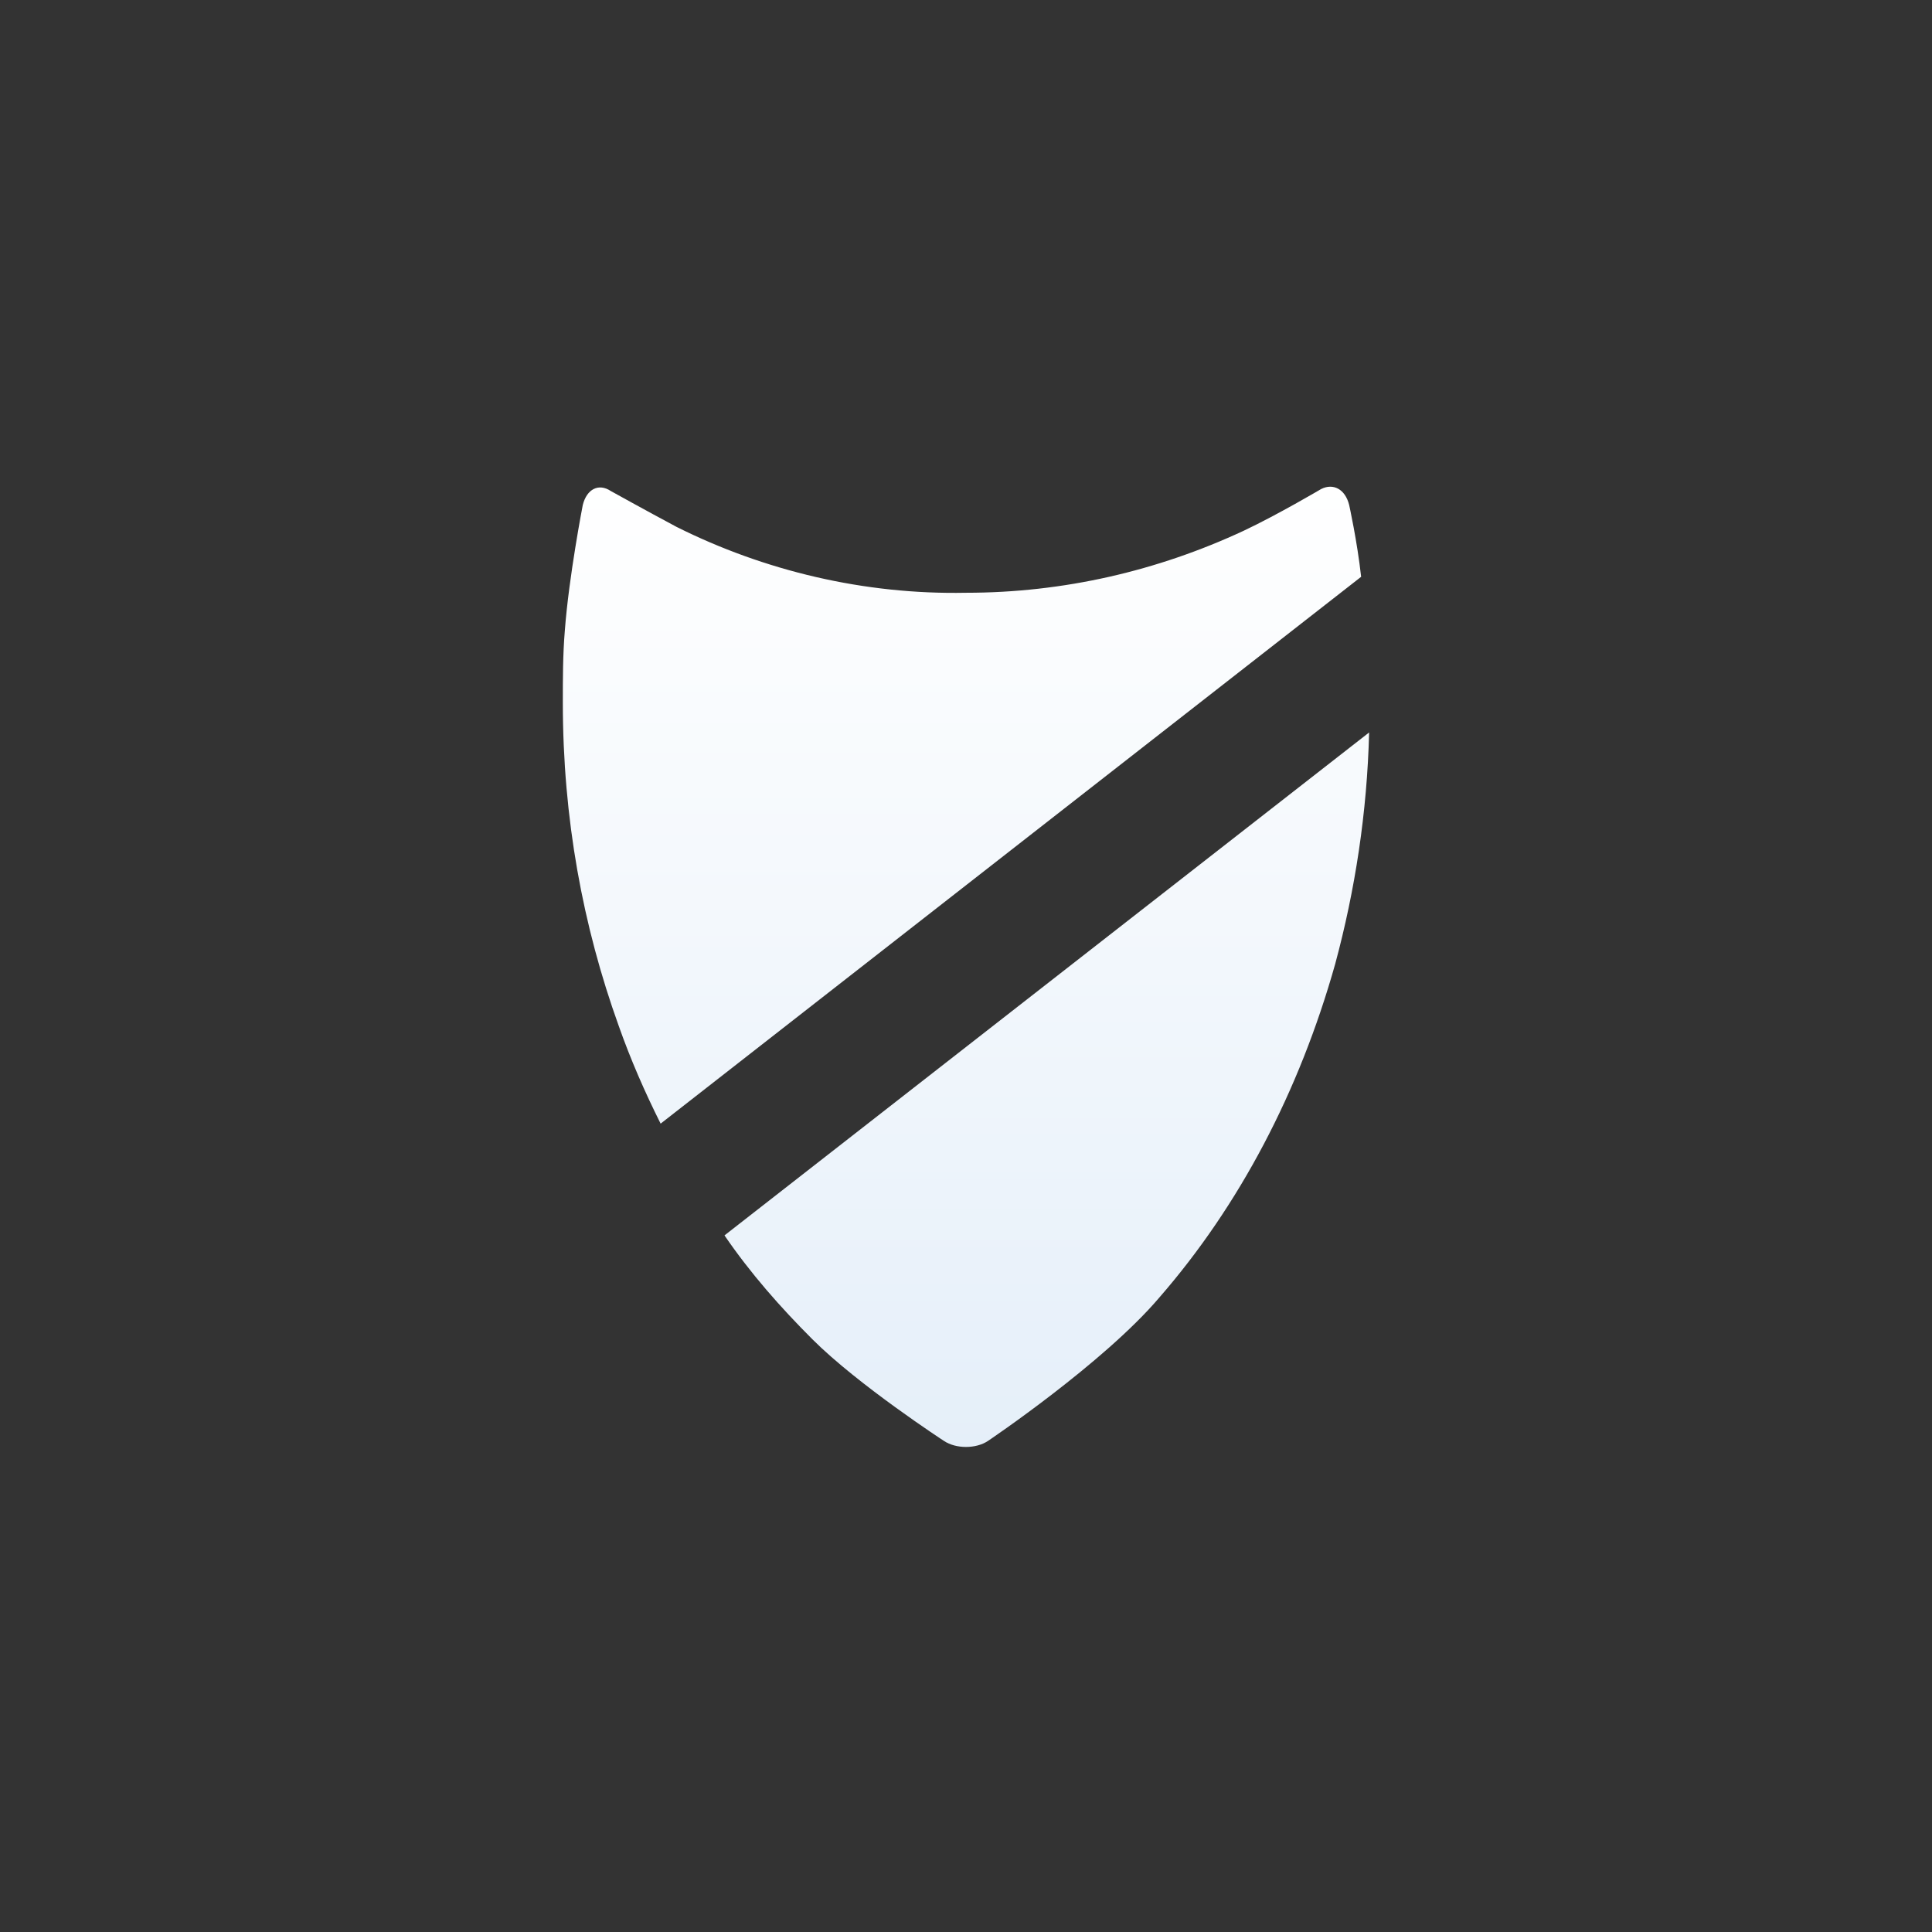 <?xml version="1.0" encoding="UTF-8" standalone="no"?>
<svg
   xmlns:dc="http://purl.org/dc/elements/1.1/"
   xmlns:cc="http://creativecommons.org/ns#"
   xmlns:rdf="http://www.w3.org/1999/02/22-rdf-syntax-ns#"
   xmlns:svg="http://www.w3.org/2000/svg"
   xmlns="http://www.w3.org/2000/svg"
   xmlns:xlink="http://www.w3.org/1999/xlink"
   xmlns:sodipodi="http://sodipodi.sourceforge.net/DTD/sodipodi-0.dtd"
   xmlns:inkscape="http://www.inkscape.org/namespaces/inkscape"
   version="1.1"
   width="128"
   height="128"
   viewBox="0 0 100 100"
   id="svg3736"
   sodipodi:docname="shield.svg"
   inkscape:version="0.92.1 r15371">
  <rect x="0" y="0" width="100" height="100" fill="#333333" stroke="none"/>
  <sodipodi:namedview
     pagecolor="#ffffff"
     bordercolor="#666666"
     borderopacity="1"
     objecttolerance="10"
     gridtolerance="10"
     guidetolerance="10"
     inkscape:pageopacity="0"
     inkscape:pageshadow="2"
     inkscape:window-width="673"
     inkscape:window-height="480"
     id="namedview3738"
     showgrid="false"
     inkscape:zoom="1.84375"
     inkscape:cx="64"
     inkscape:cy="64"
     inkscape:window-x="0"
     inkscape:window-y="0"
     inkscape:window-maximized="0"
     inkscape:current-layer="svg3736" />
  <defs
     id="defs3726">
    <g
       id="background">
      <path
         fill="url(#background-gradient)"
         stroke="none"
         d=" M 99.75 45.3 Q 101.75 24.65 88.5 11.35 77.1 0 59.45 0 48.45 0 37.6 4.7 26.75 9.5 18.2 18.1 2.25 34.05 0.25 54.7 -1.7 75.35 11.5 88.55 22.95 100 40.5 100 51.5 100 62.4 95.2 73.2 90.4 81.75 81.8 97.75 65.85 99.75 45.3 M 85.35 14.6 Q 97.25 26.45 95.25 45.2 93.3 64.05 78.65 78.7 70.65 86.75 60.6 91.2 50.65 95.55 40.5 95.55 25 95.55 14.6 85.4 2.75 73.55 4.7 54.7 6.7 35.95 21.3 21.35 29.35 13.3 39.4 8.95 49.3 4.45 59.45 4.45 75.2 4.45 85.35 14.6 Z"
         id="path3707" />
    </g>
    <mask
       id="mask">
      <path
         fill="#FFFFFF"
         stroke="none"
         d=" M 95.25 45.2 Q 97.25 26.45 85.35 14.6 75.2 4.45 59.45 4.45 49.3 4.45 39.4 8.95 29.35 13.3 21.3 21.35 6.7 35.95 4.7 54.7 2.75 73.55 14.6 85.4 25 95.55 40.5 95.55 50.65 95.55 60.6 91.2 70.65 86.75 78.65 78.7 93.3 64.05 95.25 45.2 Z"
         id="path3710" />
    </mask>
    <linearGradient
       id="background-gradient"
       x1="0"
       y1="0"
       y2="1"
       x2="0">
      <stop
         stop-color="#FFFFFF"
         offset="0%"
         id="stop3713" />
      <stop
         stop-color="#FFFFFF"
         offset="100%"
         id="stop3715" />
    </linearGradient>
    <g
       transform="scale(2.066) translate(0.2 0.2)"
       id="picture">
      <path
         d="M43.2.9c-.2-.8-.8-1.1-1.4-.8 0 0-2.2 1.3-3.9 2.1-4.3 2-9 3.1-13.9 3.1-5.1.1-10.1-1.1-14.5-3.3C8 1.2 6.2.2 6.2.2 5.6-.2 5 .1 4.8.9c0 0-.7 3.6-.9 6.3-.1 1.2-.1 2.4-.1 3.6 0 5.8 1 11.2 2.8 16.2.6 1.7 1.3 3.3 2.1 4.9L43.8 4.5c-.2-1.8-.6-3.6-.6-3.6zM11.9 37.5c1.3 1.9 2.8 3.6 4.4 5.2 2.3 2.3 6.6 5.1 6.6 5.1.6.4 1.6.4 2.2 0 0 0 5.8-3.9 8.6-7.2 4-4.6 7-10.3 8.8-16.7 1-3.7 1.6-7.6 1.7-11.6L11.9 37.5z"
         id="path3718" />
    </g>
    <linearGradient
       id="picture-gradient"
       x1="0"
       y1="0"
       y2="1"
       x2="0">
      <stop
         stop-color="#ffffff"
         offset="0%"
         id="stop3721" />
      <stop
         stop-color="#e5eff9"
         offset="100%"
         id="stop3723" />
    </linearGradient>
  </defs>
  <g
     mask="url(#mask)"
     id="g3734">
    <g
       transform="             translate(                                 50 50 )                             translate(0 0)  scale(0.5)                               translate(                                 -50 -50 )"
       id="g3732">
      <use
         xlink:href="#picture"
         fill="url(#picture-gradient)"
         id="use3730" />
    </g>
  </g>
</svg>
